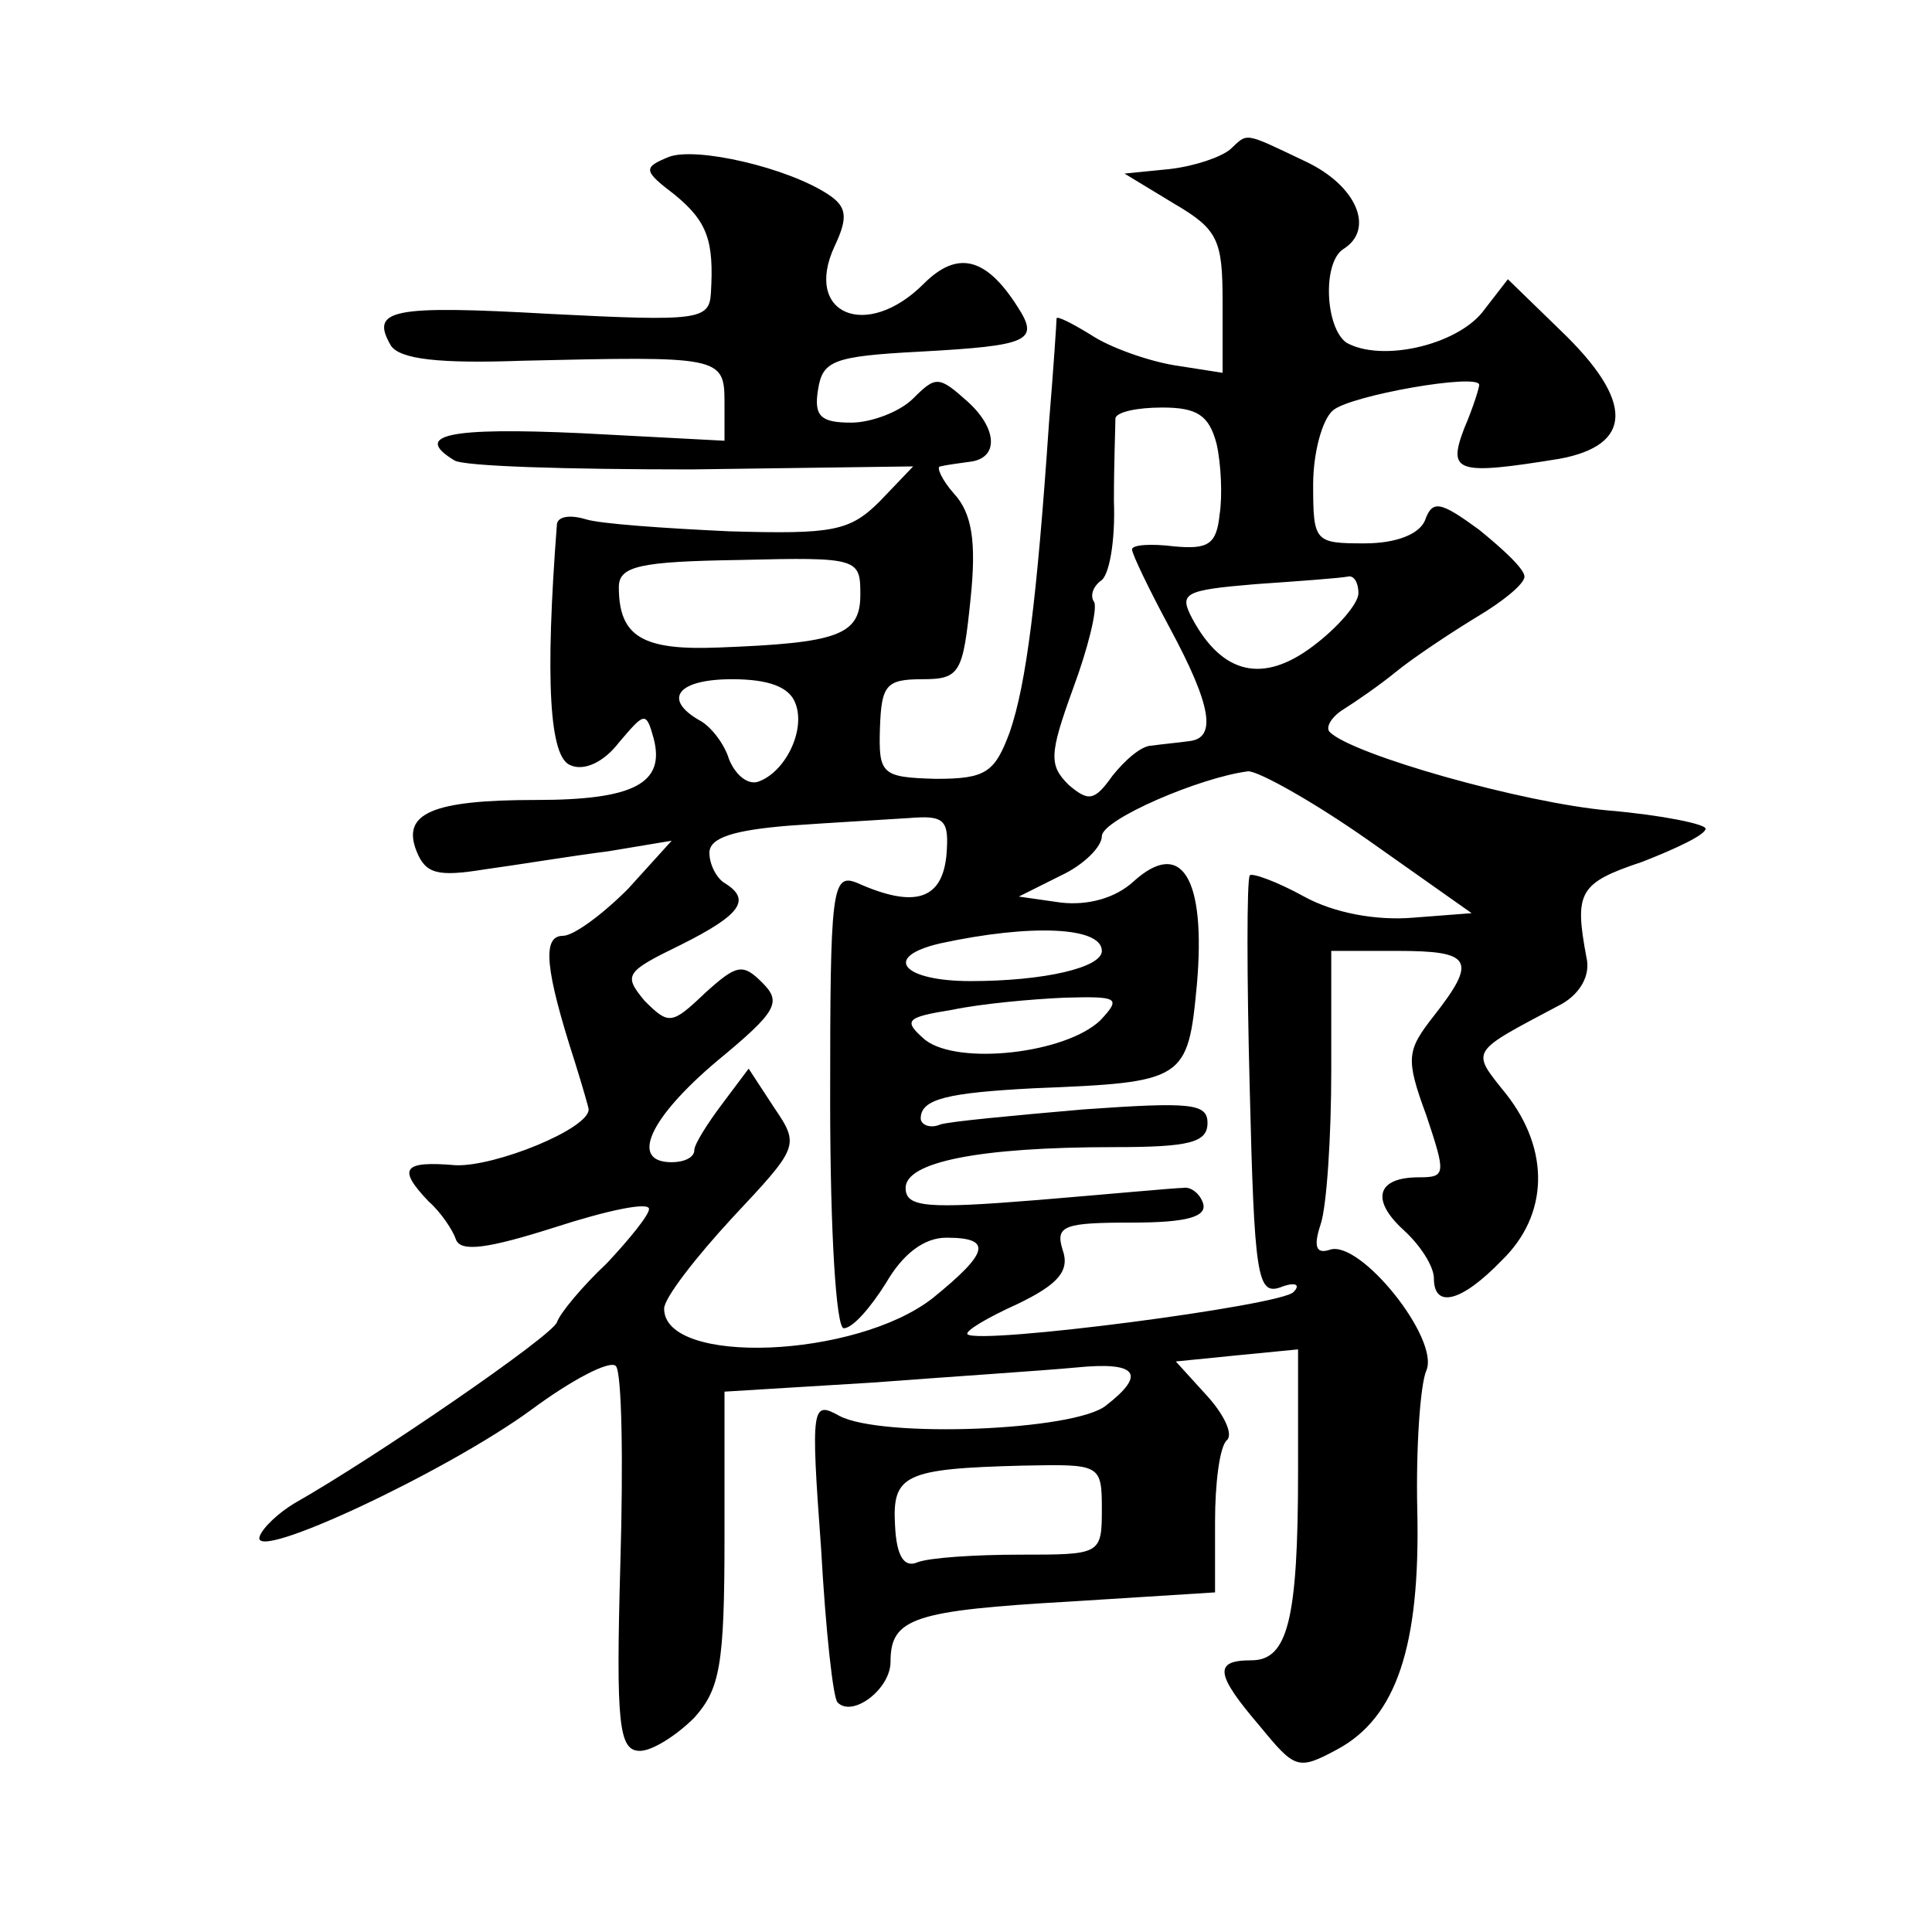 <?xml version="1.0" standalone="no"?>
<!DOCTYPE svg PUBLIC "-//W3C//DTD SVG 20010904//EN"
 "http://www.w3.org/TR/2001/REC-SVG-20010904/DTD/svg10.dtd">
<svg version="1.0" xmlns="http://www.w3.org/2000/svg"
 width="128pt" height="128pt" viewBox="0 0 128 128"
 preserveAspectRatio="xMidYMid meet">
<g transform="translate(0,128) scale(0.1,-0.1)"
fill="#0" stroke="none">
<path d="M815 1181 c-6 -5 -23 -11 -40 -13 l-30 -3 33 -20 c29 -17 32 -24 32 -65
l0 -47 -32 5 c-18 3 -43 12 -55 20 -13 8 -23 13 -23 11 0 -2 -2 -33 -5 -69 -8 -117
-15 -173 -26 -205 -10 -27 -16 -31 -49 -31 -36 1 -38 3 -37 34 1 28 4 32 28 32
25 0 27 4 32 53 4 38 1 57 -11 70 -8 9 -12 18 -9 18 4 1 12 2 19 3 20 2 19 22 -1
40 -19 17 -21 17 -36 2 -9 -9 -28 -16 -41 -16 -20 0 -25 4 -22 22 3 19 10 22 67
25 73 4 80 7 65 30 -21 33 -40 37 -62 15 -38 -38 -80 -20 -59 25 9 19 8 26 -4 34
-27 18 -88 32 -106 25 -17 -7 -17 -9 4 -25 22 -18 26 -31 24 -65 -1 -18 -8 -19
-106 -14 -106 6 -120 3 -106 -21 6 -9 32 -12 87 -10 130 3 134 3 134 -27 l0 -26
-95 5 c-87 4 -112 -1 -84 -18 6 -4 76 -6 157 -6 l147 2 -22 -23 c-20 -20 -31 -22
-100 -20 -43 2 -86 5 -95 8 -10 3 -18 2 -19 -3 -8 -104 -5 -155 9 -160 9 -4 22
2 32 15 17 20 18 21 23 3 8 -30 -13 -41 -78 -41 -69 0 -89 -9 -79 -34 6 -15 14
-17 45 -12 22 3 58 9 82 12 l42 7 -29 -32 c-17 -17 -36 -31 -43 -31 -14 0 -12 -22
8 -84 5 -16 9 -30 9 -31 0 -13 -62 -38 -88 -37 -35 3 -39 -2 -18 -24 8 -7 16 -19
18 -25 3 -9 22 -6 66 8 34 11 62 17 62 12 0 -4 -13 -20 -28 -36 -16 -15 -31 -33
-33 -39 -3 -9 -121 -90 -174 -120 -10 -6 -21 -16 -23 -22 -6 -18 124 43 180 84
27 20 52 33 56 29 4 -4 5 -63 3 -131 -3 -107 -1 -124 13 -124 8 0 24 10 36 22 17
19 20 35 20 119 l0 97 98 6 c53 4 114 8 135 10 40 4 47 -4 20 -25 -20 -17 -149
-22 -177 -7 -18 10 -19 7 -12 -88 3 -54 8 -100 11 -102 10 -10 35 9 35 27 0 29
15 34 120 40 l95 6 0 47 c0 25 3 50 8 54 4 4 -2 17 -14 30 l-20 22 40 4 41 4 0
-81 c0 -99 -7 -125 -31 -125 -25 0 -24 -9 6 -44 23 -28 25 -29 51 -15 39 21 55
68 53 158 -1 42 2 84 6 93 9 21 -44 87 -64 80 -9 -3 -11 2 -6 17 4 12 7 58 7 102
l0 79 44 0 c49 0 53 -6 24 -43 -18 -23 -19 -28 -5 -66 13 -39 13 -41 -5 -41 -28
0 -32 -15 -10 -35 11 -10 20 -24 20 -32 0 -20 18 -16 45 12 31 30 32 73 3 110 -24
30 -25 27 37 60 12 7 19 19 16 31 -8 43 -5 49 37 63 23 9 42 18 42 22 0 3 -29 9
-64 12 -57 5 -170 37 -185 52 -3 3 1 10 9 15 8 5 24 16 35 25 11 9 35 25 53 36
17 10 32 22 32 27 0 5 -14 18 -30 31 -26 19 -31 20 -36 6 -4 -9 -19 -15 -40 -15
-33 0 -34 1 -34 39 0 21 6 43 13 49 11 10 97 25 97 17 0 -2 -4 -15 -10 -29 -11
-29 -5 -31 63 -20 49 9 50 38 1 85 l-35 34 -17 -22 c-18 -22 -67 -33 -90 -20 -14
10 -16 53 -2 62 21 13 9 42 -25 58 -42 20 -38 19 -50 8z m-9 -195 c3 -13 4 -35
2 -47 -2 -20 -8 -23 -30 -21 -16 2 -28 1 -28 -2 0 -3 11 -26 25 -52 28 -52 31 -73
13 -75 -7 -1 -18 -2 -25 -3 -7 0 -18 -10 -26 -20 -12 -17 -16 -17 -29 -6 -13 13
-13 20 3 64 10 27 16 52 14 57 -3 4 -1 10 4 14 6 3 10 27 9 53 0 26 1 50 1 55 1
4 14 7 31 7 23 0 31 -5 36 -24z m-236 -100 c0 -27 -15 -32 -94 -35 -50 -2 -66 7
-66 40 0 14 14 17 80 18 79 2 80 1 80 -23z m330 1 c0 -7 -14 -23 -30 -35 -33 -25
-60 -19 -80 18 -9 17 -6 19 42 23 29 2 56 4 61 5 4 1 7 -4 7 -11z m-373 -73 c7
-18 -7 -46 -25 -52 -7 -2 -15 5 -19 15 -3 10 -12 22 -20 26 -24 14 -14 27 22 27
24 0 38 -5 42 -16z m380 -91 l68 -48 -39 -3 c-24 -2 -52 3 -72 14 -18 10 -35 16
-36 14 -2 -3 -2 -67 0 -142 3 -123 5 -136 20 -131 10 4 14 2 9 -3 -8 -9 -208 -35
-216 -28 -2 2 13 11 33 20 27 13 35 22 30 36 -5 16 1 18 46 18 37 0 50 4 47 13
-2 6 -8 11 -13 10 -5 0 -48 -4 -96 -8 -74 -6 -88 -5 -88 8 0 17 48 27 138 27 50
0 62 3 62 16 0 13 -11 14 -82 9 -46 -4 -89 -8 -95 -10 -7 -3 -13 0 -13 4 0 13 18
17 75 20 100 4 102 5 108 69 6 70 -10 97 -42 68 -12 -11 -30 -16 -48 -14 l-28 4
28 14 c15 7 27 19 27 26 0 11 65 39 97 43 7 0 43 -20 80 -46z m-280 -10 c-3 -29
-21 -35 -59 -18 -17 7 -18 -4 -18 -144 0 -88 4 -151 9 -151 6 0 18 14 28 30 11
19 25 30 40 30 31 0 28 -10 -9 -40 -51 -40 -178 -45 -178 -7 0 7 21 34 45 60 44
47 45 48 28 73 l-17 26 -18 -24 c-9 -12 -18 -26 -18 -30 0 -5 -7 -8 -15 -8 -28
0 -15 29 30 67 40 33 43 39 30 52 -13 13 -17 12 -38 -7 -22 -21 -24 -21 -40 -5
-14 17 -13 19 24 37 40 20 47 30 29 41 -5 3 -10 12 -10 20 0 10 16 15 53 18 28
2 64 4 79 5 24 2 27 -1 25 -25z m103 -63 c0 -11 -38 -20 -87 -20 -45 0 -59 16 -20
25 60 13 107 11 107 -5z m-1 -46 c-23 -22 -94 -30 -116 -13 -15 13 -13 15 18 20
19 4 52 7 74 8 36 1 38 0 24 -15z m1 -324 c0 -30 -1 -30 -54 -30 -30 0 -60 -2 -68
-5 -9 -4 -14 4 -15 24 -2 34 6 38 85 40 51 1 52 1 52 -29z"/>
</g>
</svg>
